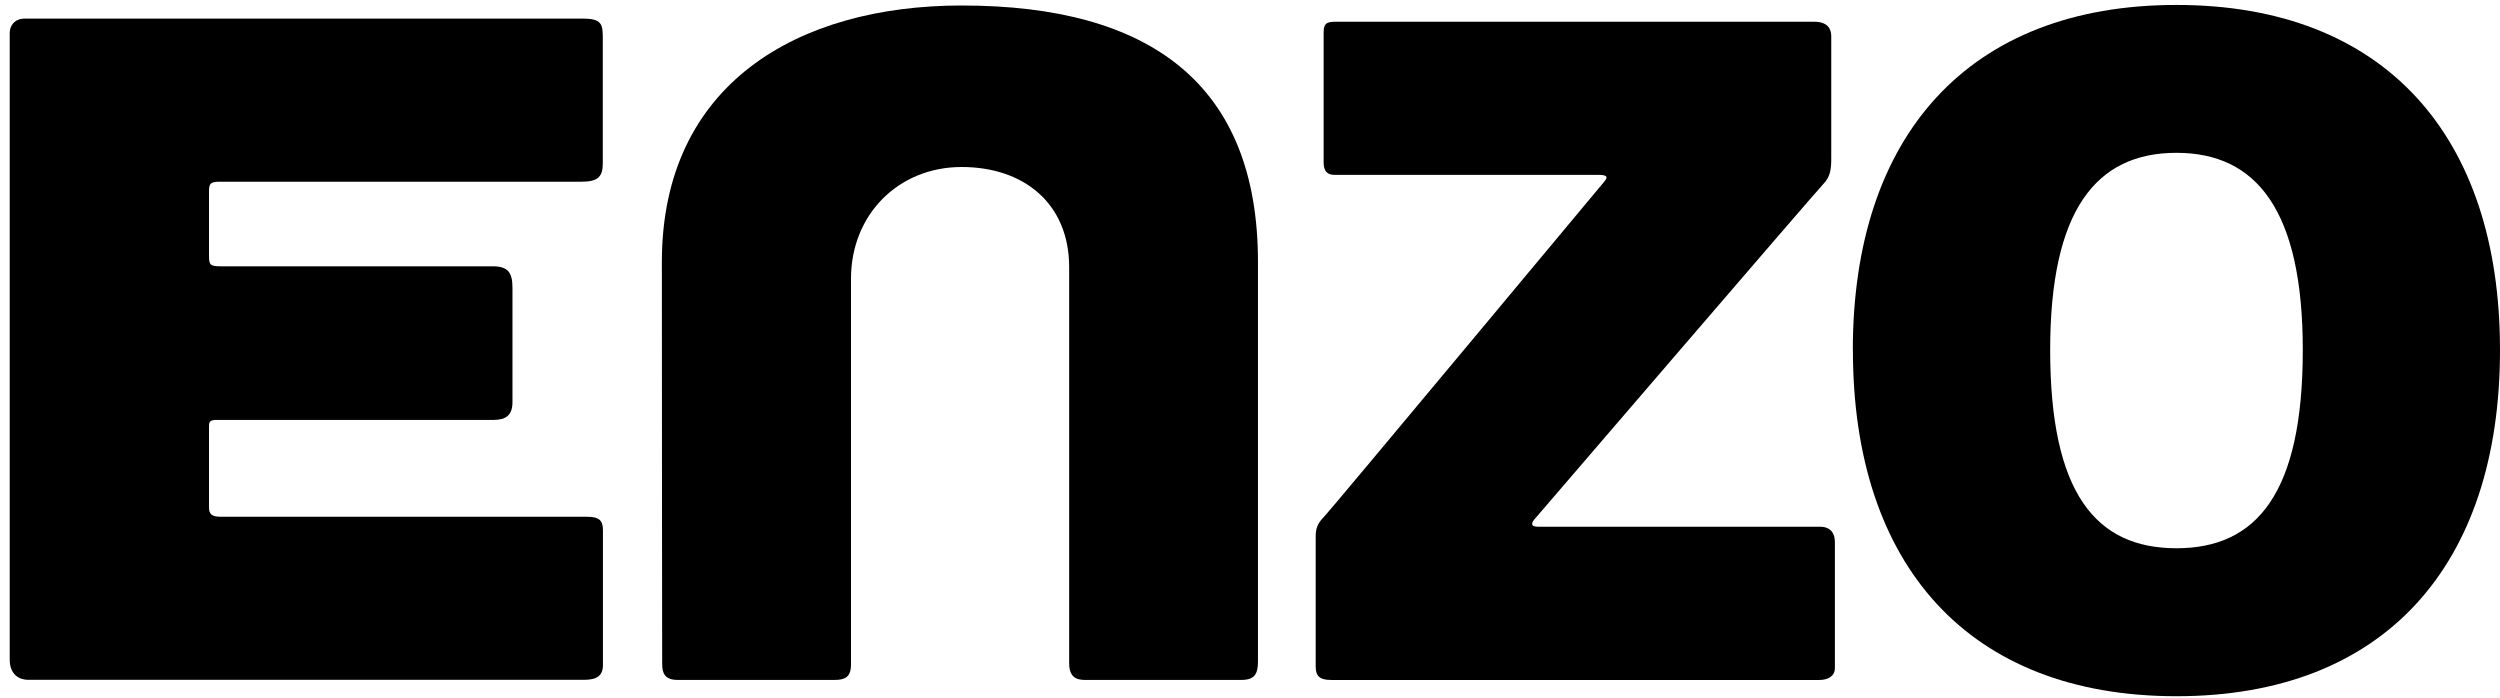 <svg width="86" height="24" viewBox="0 0 86 24" fill="none" xmlns="http://www.w3.org/2000/svg">
<path d="M7.19 6.628V8.807C7.19 9.119 7.234 9.161 7.606 9.161H16.946C17.482 9.161 17.629 9.381 17.629 9.904V13.841C17.629 14.287 17.392 14.445 16.984 14.445H7.462C7.185 14.445 7.19 14.527 7.19 14.707V17.452C7.19 17.668 7.269 17.776 7.582 17.776H20.19C20.623 17.776 20.741 17.911 20.741 18.242V22.881C20.741 23.263 20.509 23.386 20.088 23.386H0.987C0.554 23.388 0.334 23.1 0.334 22.692V1.131C0.334 0.868 0.519 0.641 0.842 0.641H20.073C20.736 0.641 20.736 0.872 20.736 1.356V5.613C20.736 6.059 20.593 6.251 20.008 6.251H7.546C7.197 6.251 7.19 6.353 7.19 6.627" fill="black"/>
<path d="M33.082 0.189C39.589 0.189 43.274 2.913 43.274 9.011V22.756C43.274 23.19 43.153 23.389 42.705 23.389H37.315C37.008 23.389 36.779 23.279 36.779 22.807V9.191C36.779 6.99 35.209 5.745 33.082 5.745C30.899 5.745 29.274 7.387 29.274 9.588V22.858C29.274 23.292 29.07 23.389 28.713 23.389H23.309C22.887 23.389 22.779 23.177 22.779 22.846C22.779 22.846 22.768 14.517 22.768 9.013C22.768 2.887 27.441 0.189 33.082 0.189Z" fill="black"/>
<path d="M52.878 18.12H62.61C63.001 18.12 63.12 18.375 63.12 18.648V22.984C63.12 23.255 62.891 23.391 62.584 23.391H45.797C45.374 23.391 45.26 23.242 45.26 22.924V18.473C45.26 18.211 45.299 18.025 45.542 17.783C45.762 17.562 55.011 6.453 55.16 6.28C55.31 6.106 55.335 6.015 54.979 6.015H45.895C45.653 6.015 45.533 5.876 45.533 5.596V1.11C45.533 0.748 45.704 0.748 46.015 0.748H62.416C62.849 0.748 62.995 0.977 62.995 1.231V5.462C62.995 5.818 62.961 6.093 62.718 6.335C62.498 6.555 52.893 17.742 52.786 17.863C52.68 17.983 52.65 18.117 52.88 18.117" fill="black"/>
<path d="M79.216 12.04C79.216 7.242 77.629 5.257 74.871 5.257C72.095 5.257 70.526 7.242 70.526 12.04C70.526 16.966 72.095 18.86 74.871 18.86C77.632 18.86 79.216 16.967 79.216 12.04ZM63.737 12.04C63.739 4.662 67.726 0.17 74.871 0.17C82.017 0.17 86 4.662 86 12.04C86 19.456 82.014 23.95 74.871 23.95C67.73 23.95 63.74 19.457 63.74 12.042" fill="black"/>
</svg>
